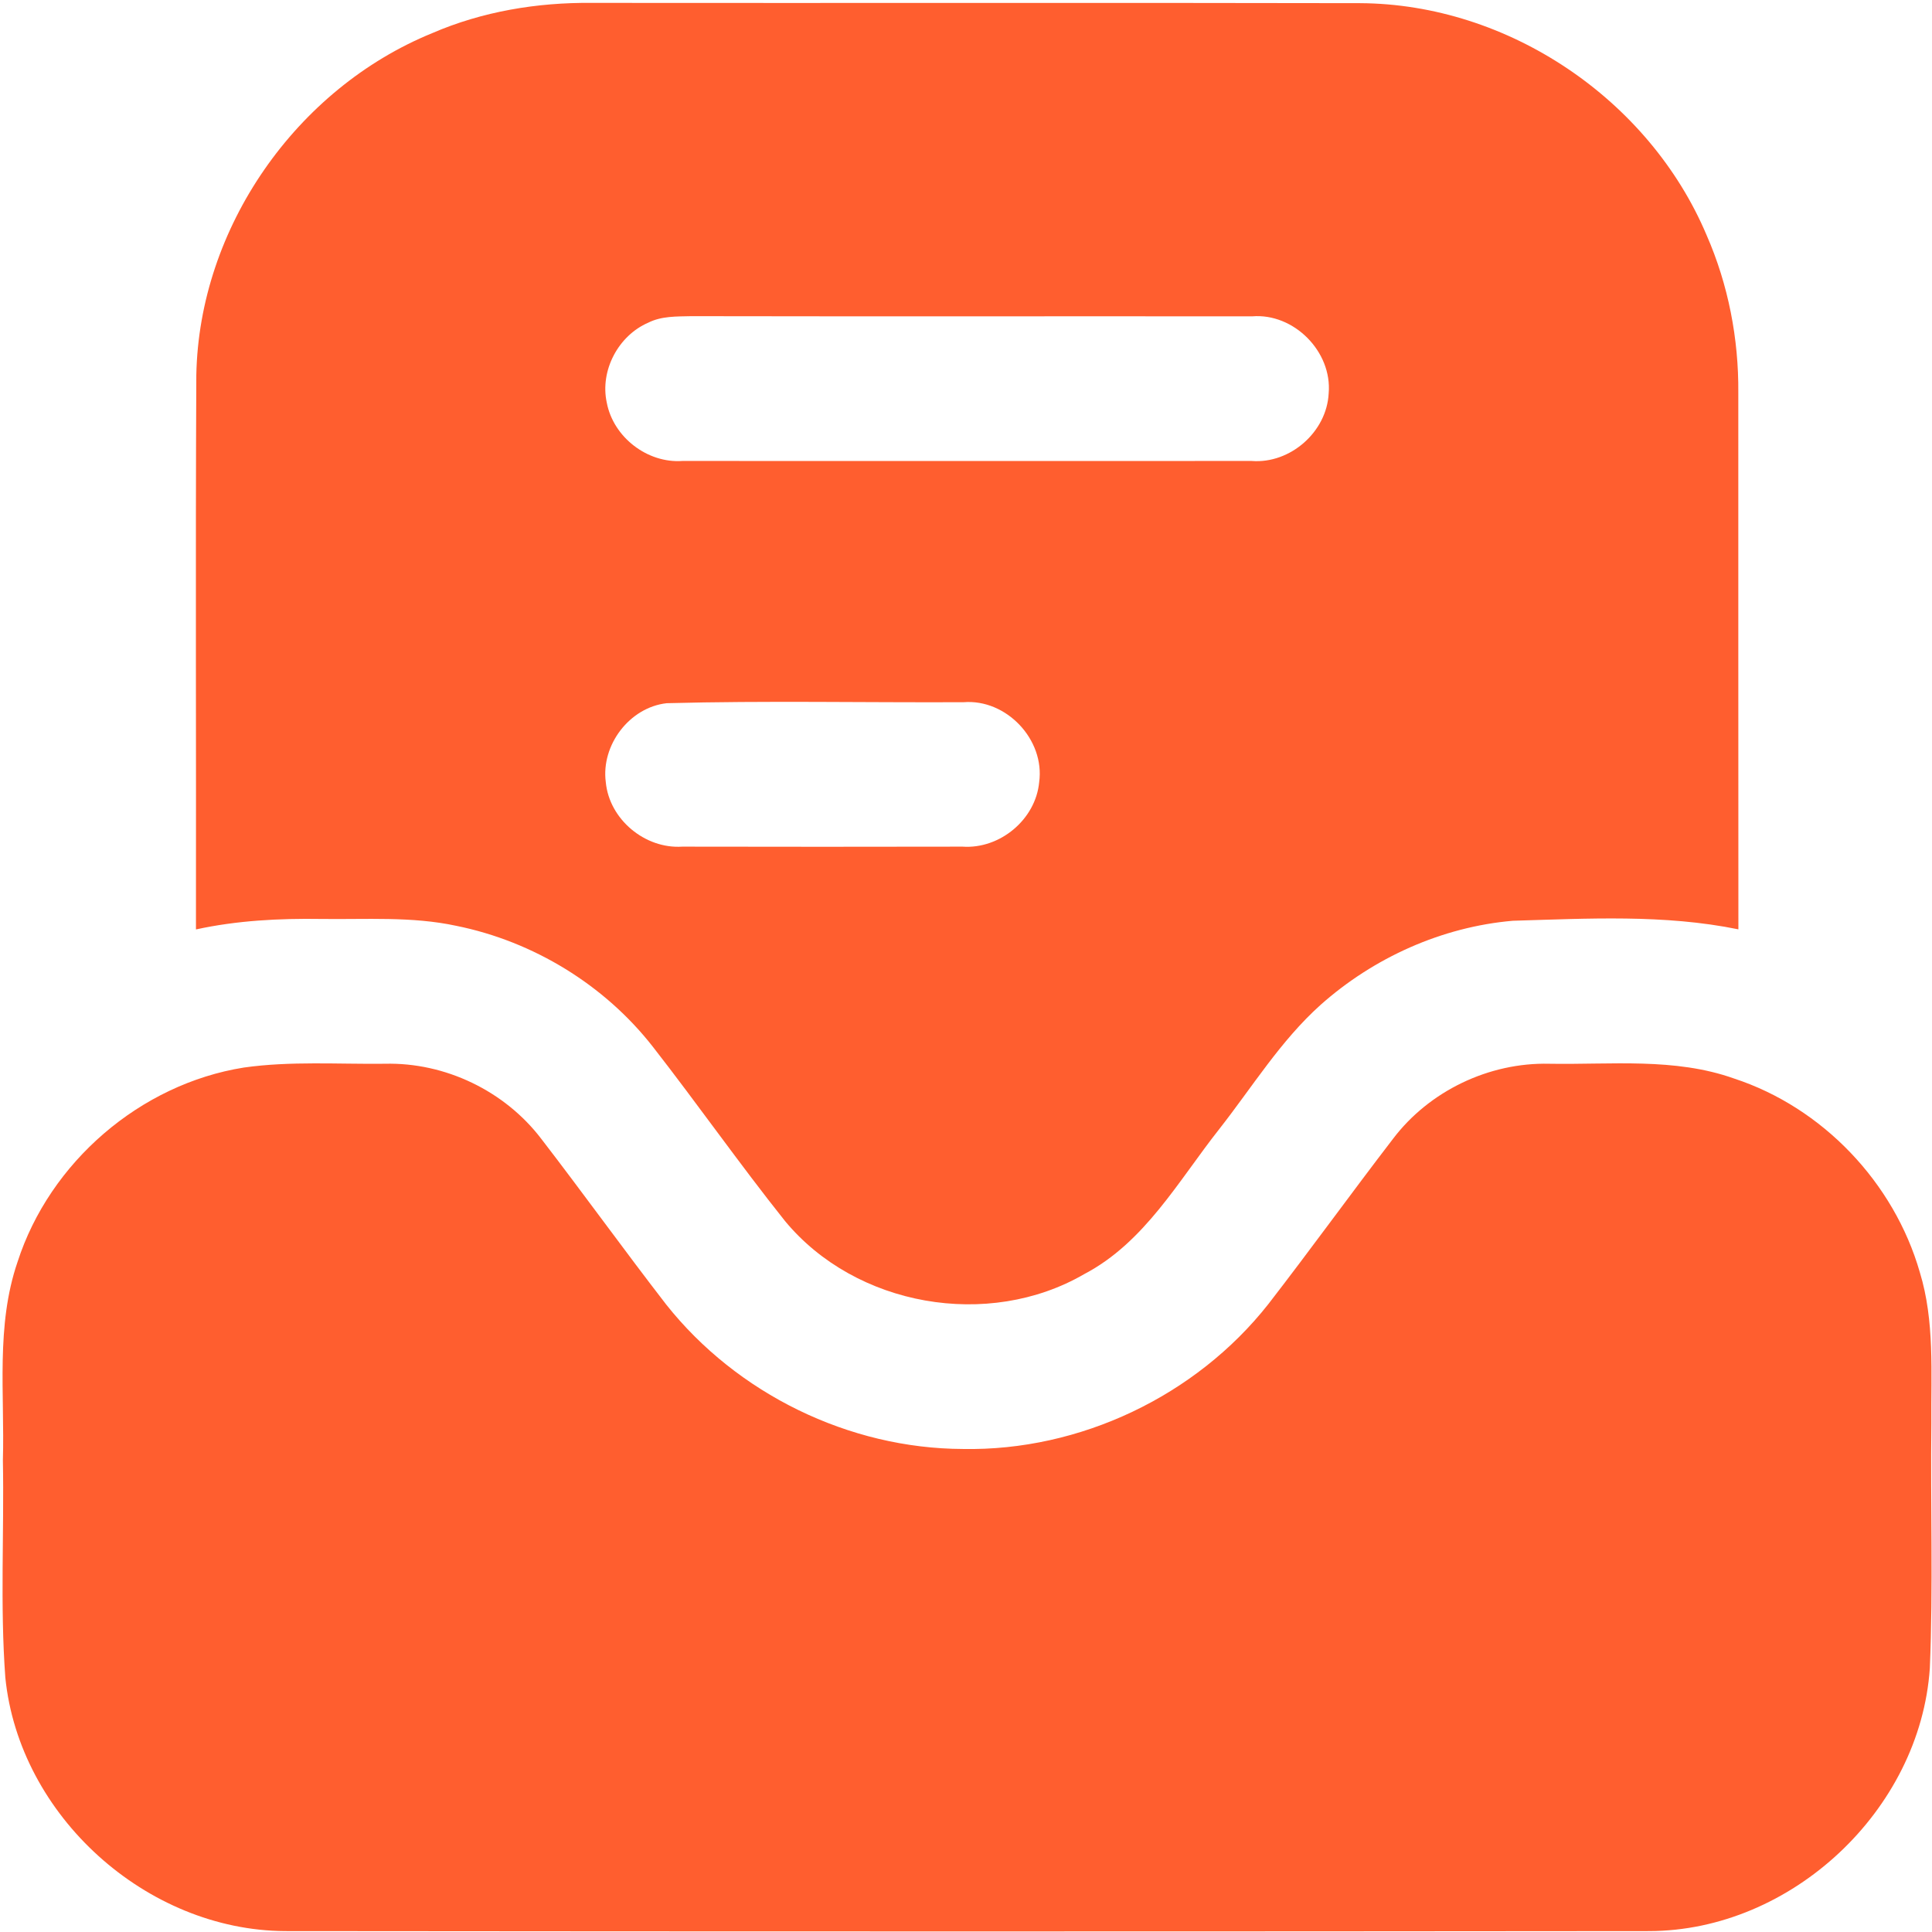 <?xml version="1.0" encoding="UTF-8"?> <svg xmlns="http://www.w3.org/2000/svg" width="285" height="285" viewBox="0 0 285 285" fill="none"><path d="M63.747 4.893C71.147 1.693 79.24 0.347 87.281 0.427C125.054 0.467 162.84 0.387 200.614 0.467C222.44 0.573 243.267 14.613 251.747 34.68C254.947 41.987 256.494 49.973 256.427 57.933C256.44 84.32 256.414 110.707 256.44 137.093C245.494 134.853 234.24 135.507 223.16 135.827C212.694 136.733 202.64 141.267 194.814 148.227C188.907 153.52 184.734 160.347 179.867 166.547C173.84 174.173 168.867 183.267 159.947 187.947C145.8 196.16 126.24 192.733 115.8 180.12C109.094 171.707 102.92 162.893 96.307 154.413C89.174 145.28 78.667 138.867 67.307 136.573C60.747 135.16 54 135.653 47.334 135.56C41.16 135.467 34.947 135.787 28.907 137.107C28.947 109.84 28.827 82.587 28.96 55.333C29.36 33.613 43.68 13.093 63.747 4.893ZM95.627 47.6C91.214 49.507 88.481 54.653 89.507 59.387C90.467 64.48 95.481 68.36 100.654 68C128.654 68.013 156.654 68 184.654 68C190.334 68.44 195.72 63.707 196 58.027C196.534 51.867 190.854 46.147 184.694 46.667C157.107 46.64 129.52 46.693 101.947 46.64C99.814 46.693 97.587 46.613 95.627 47.6ZM98.347 103.733C92.854 104.347 88.654 109.92 89.361 115.36C89.867 120.867 95.147 125.253 100.64 124.893C114.427 124.92 128.2 124.92 141.987 124.893C147.494 125.28 152.774 120.893 153.294 115.387C154.16 109.107 148.454 103.08 142.147 103.587C127.547 103.653 112.934 103.347 98.347 103.733Z" fill="#FF5E2F"></path><path d="M35.973 157.48C42.853 156.507 49.84 157 56.76 156.92C65.653 156.693 74.453 160.92 79.84 167.987C86.066 176.067 92.026 184.36 98.266 192.427C108.706 205.6 125.24 213.693 142.053 213.747C159.293 214.067 176.413 205.933 187.08 192.4C193.306 184.36 199.266 176.093 205.466 168.027C210.826 160.933 219.653 156.707 228.546 156.92C237.64 157.08 247.053 155.987 255.786 159.093C268.866 163.373 279.4 174.453 283.2 187.667C285.413 194.88 284.84 202.52 284.906 209.96C284.76 222 285.186 234.067 284.68 246.093C283.253 267.04 264.266 284.827 243.266 284.867C176.2 284.933 109.133 284.933 42.066 284.867C21.586 284.76 2.84 267.867 0.786 247.467C-0 236.8 0.626 226.08 0.426 215.4C0.706 205.653 -0.64 195.573 2.586 186.16C7.333 171.44 20.68 159.92 35.973 157.48Z" fill="#FF5E2F"></path></svg> 
